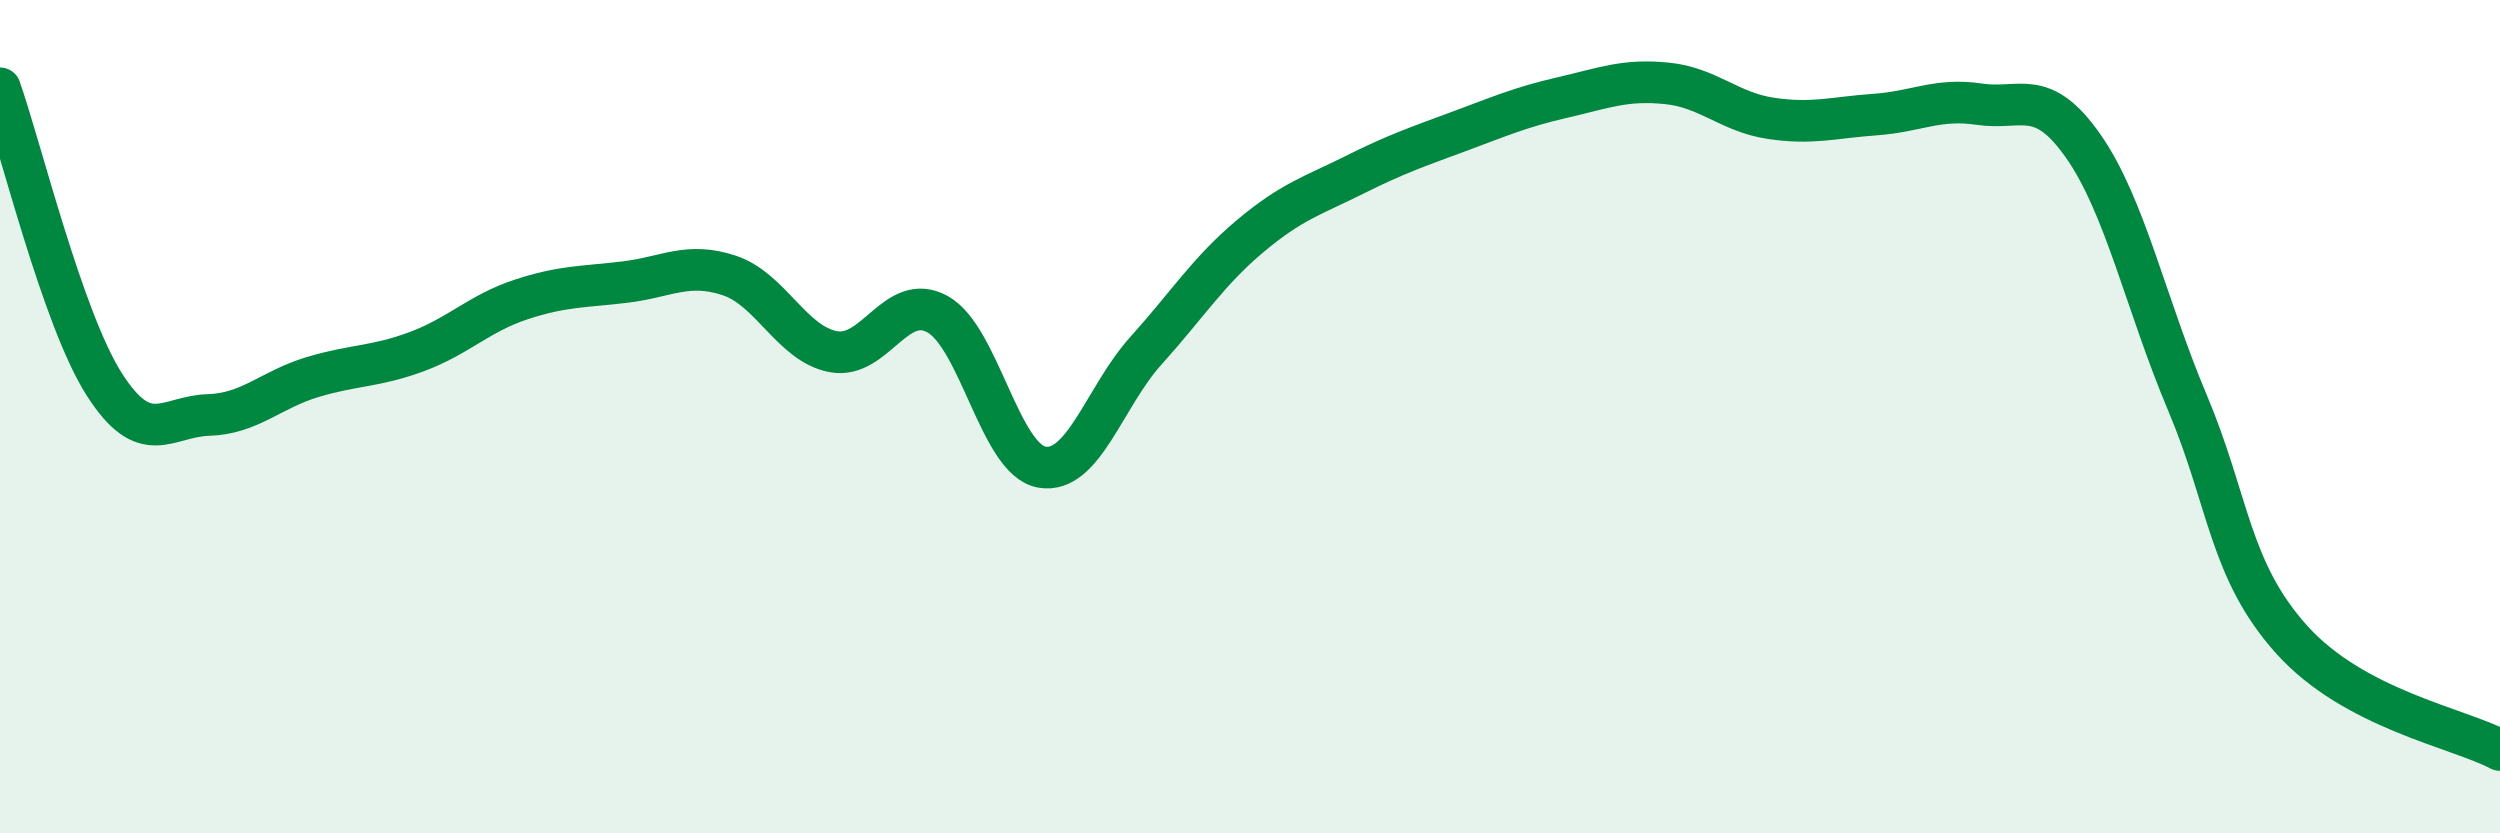
    <svg width="60" height="20" viewBox="0 0 60 20" xmlns="http://www.w3.org/2000/svg">
      <path
        d="M 0,2.12 C 0.5,3.54 1.5,7.65 2.5,9.22 C 3.5,10.79 4,9.99 5,9.96 C 6,9.93 6.5,9.35 7.5,9.05 C 8.5,8.75 9,8.81 10,8.44 C 11,8.07 11.5,7.52 12.5,7.19 C 13.5,6.86 14,6.89 15,6.77 C 16,6.65 16.5,6.28 17.5,6.61 C 18.5,6.94 19,8.25 20,8.44 C 21,8.63 21.5,6.99 22.5,7.54 C 23.5,8.09 24,11.03 25,11.21 C 26,11.39 26.5,9.53 27.5,8.42 C 28.5,7.31 29,6.51 30,5.67 C 31,4.83 31.5,4.7 32.5,4.2 C 33.5,3.7 34,3.53 35,3.16 C 36,2.79 36.5,2.57 37.5,2.34 C 38.5,2.11 39,1.9 40,2 C 41,2.1 41.5,2.69 42.5,2.84 C 43.5,2.99 44,2.82 45,2.75 C 46,2.68 46.5,2.35 47.5,2.5 C 48.5,2.65 49,2.08 50,3.51 C 51,4.94 51.5,7.3 52.5,9.67 C 53.5,12.04 53.5,13.68 55,15.35 C 56.5,17.02 59,17.47 60,18L60 20L0 20Z"
        fill="#008740"
        opacity="0.1"
        stroke-linecap="round"
        stroke-linejoin="round"
      />
      <path
        d="M 0,2.12 C 0.5,3.54 1.5,7.65 2.5,9.22 C 3.5,10.79 4,9.99 5,9.96 C 6,9.93 6.5,9.35 7.5,9.05 C 8.5,8.75 9,8.81 10,8.44 C 11,8.07 11.5,7.52 12.5,7.19 C 13.5,6.86 14,6.89 15,6.77 C 16,6.65 16.5,6.28 17.5,6.61 C 18.5,6.94 19,8.25 20,8.44 C 21,8.63 21.5,6.99 22.5,7.54 C 23.5,8.09 24,11.03 25,11.21 C 26,11.39 26.5,9.53 27.5,8.42 C 28.5,7.31 29,6.51 30,5.67 C 31,4.83 31.5,4.7 32.5,4.2 C 33.5,3.7 34,3.53 35,3.16 C 36,2.79 36.5,2.57 37.5,2.34 C 38.5,2.11 39,1.9 40,2 C 41,2.1 41.5,2.69 42.5,2.84 C 43.5,2.99 44,2.82 45,2.75 C 46,2.68 46.5,2.35 47.5,2.5 C 48.5,2.65 49,2.08 50,3.51 C 51,4.94 51.5,7.3 52.5,9.67 C 53.5,12.04 53.5,13.68 55,15.35 C 56.5,17.02 59,17.47 60,18"
        stroke="#008740"
        stroke-width="1"
        fill="none"
        stroke-linecap="round"
        stroke-linejoin="round"
      />
    </svg>
  
